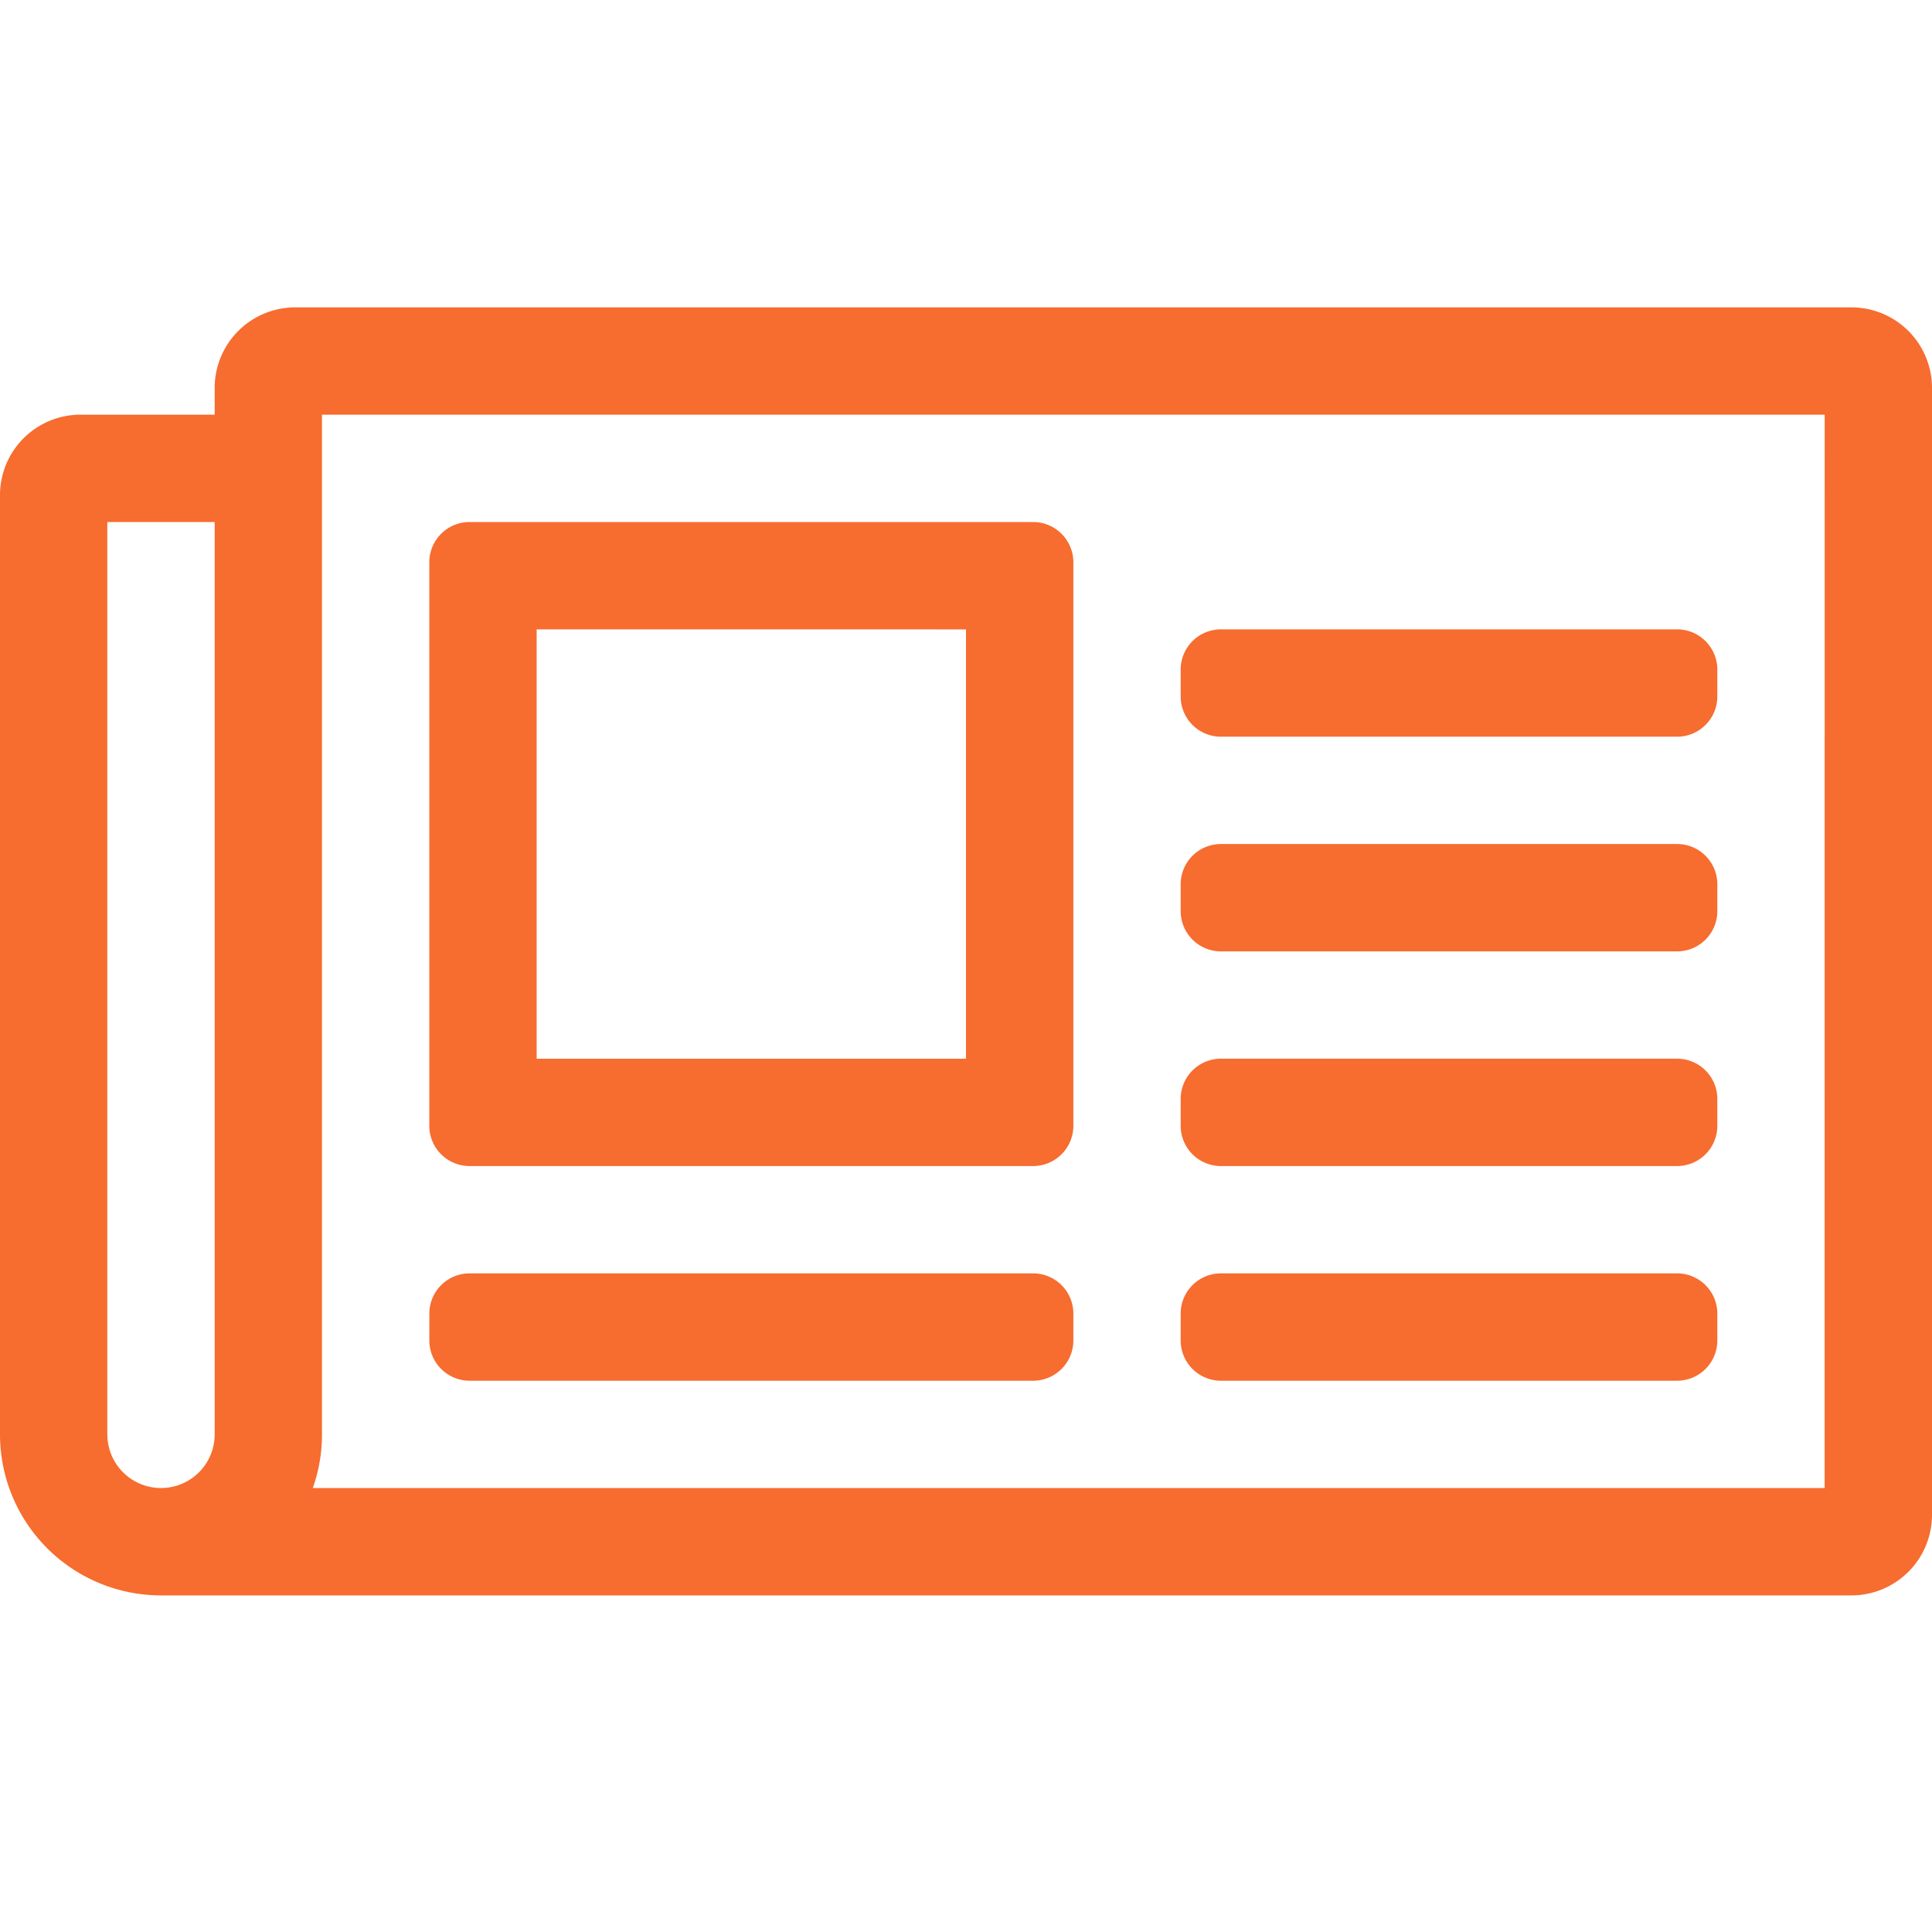 <?xml version="1.0" encoding="utf-8"?><svg xmlns="http://www.w3.org/2000/svg" width="44" height="44" viewBox="0 0 44 44">
  <g id="NEwspaper_Icon" data-name="NEwspaper Icon" transform="translate(11083 8172)">
    <rect id="Rectangle_374" data-name="Rectangle 374" width="44" height="44" transform="translate(-11083 -8172)" fill="none"/>
    <path id="newspaper" d="M42.167,64H6.722a1.835,1.835,0,0,0-1.833,1.833v.611H1.833A1.833,1.833,0,0,0,0,68.278V89.667a3.667,3.667,0,0,0,3.667,3.667h38.5A1.835,1.835,0,0,0,44,91.5V65.833A1.835,1.835,0,0,0,42.167,64ZM2.444,89.667V68.889H4.889V89.667a1.222,1.222,0,0,1-2.444,0Zm39.111,1.222H7.124a3.659,3.659,0,0,0,.209-1.222V66.444H41.556ZM10.694,83.556H23.528a.917.917,0,0,0,.917-.917V69.806a.917.917,0,0,0-.917-.917H10.694a.917.917,0,0,0-.917.917V82.639A.917.917,0,0,0,10.694,83.556Zm1.528-12.222H22v9.778H12.222ZM9.778,87.528v-.611A.917.917,0,0,1,10.694,86H23.528a.917.917,0,0,1,.917.917v.611a.917.917,0,0,1-.917.917H10.694A.917.917,0,0,1,9.778,87.528Zm17.111,0v-.611A.917.917,0,0,1,27.806,86H38.194a.917.917,0,0,1,.917.917v.611a.917.917,0,0,1-.917.917H27.806A.917.917,0,0,1,26.889,87.528Zm0-4.889v-.611a.917.917,0,0,1,.917-.917H38.194a.917.917,0,0,1,.917.917v.611a.917.917,0,0,1-.917.917H27.806A.917.917,0,0,1,26.889,82.639Zm0-9.778V72.25a.917.917,0,0,1,.917-.917H38.194a.917.917,0,0,1,.917.917v.611a.917.917,0,0,1-.917.917H27.806A.917.917,0,0,1,26.889,72.861Zm0,4.889v-.611a.917.917,0,0,1,.917-.917H38.194a.917.917,0,0,1,.917.917v.611a.917.917,0,0,1-.917.917H27.806A.917.917,0,0,1,26.889,77.75Z" transform="translate(-11083 -8229)" fill="#f76c2f"/>
  </g>
</svg>
